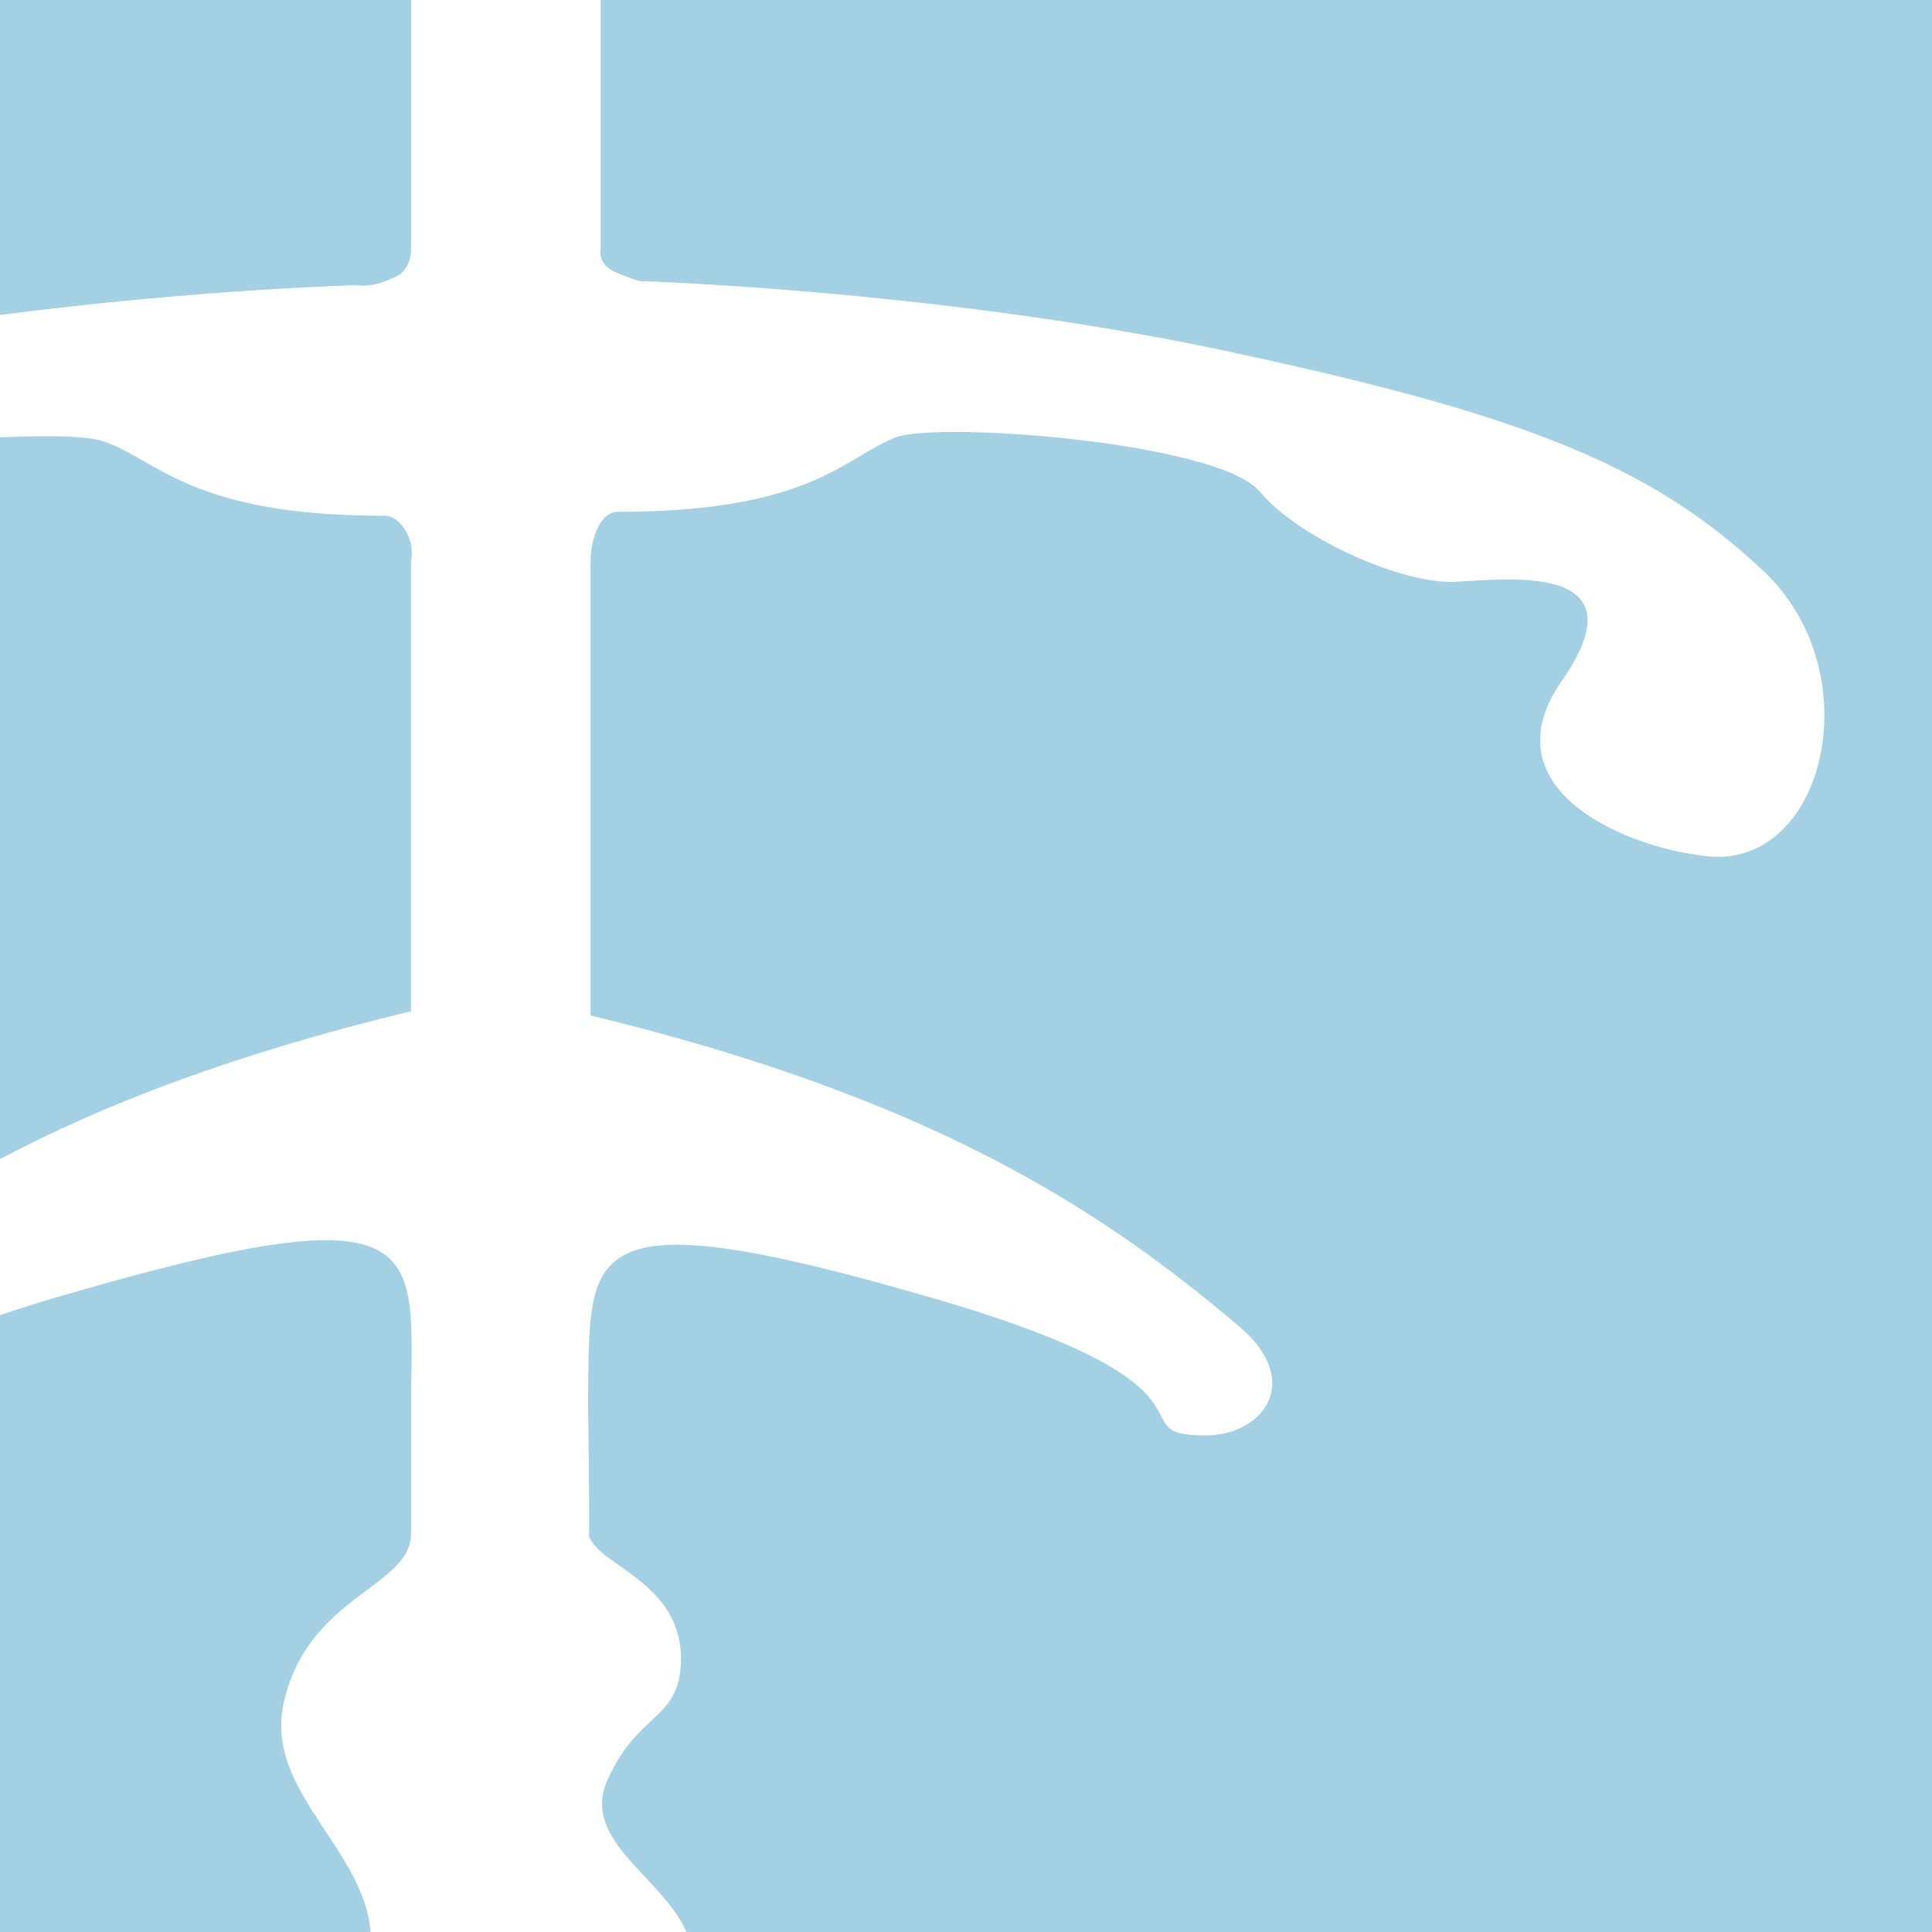<?xml version="1.0" encoding="utf-8"?>
<!-- Generator: Adobe Illustrator 24.1.3, SVG Export Plug-In . SVG Version: 6.00 Build 0)  -->
<svg version="1.1" xmlns="http://www.w3.org/2000/svg" xmlns:xlink="http://www.w3.org/1999/xlink" x="0px" y="0px"
	 viewBox="0 0 1024 1024" style="enable-background:new 0 0 1024 1024;" xml:space="preserve">
<style type="text/css">
	.st0{fill:#A4D0E4;}
	.st1{fill:#FFFFFF;}
	@media (prefers-color-scheme: dark) {
		.st1{fill:#333333;}
	}
</style>
<g id="APV">
	<rect class="st0" width="1024" height="1024"/>
</g>
<g id="Schwert">
	<g>
		<path class="st1" d="M312.21,814.14c-0.35-1.05-0.54-2.13-0.54-3.26C311.67,810.88,312.06,821,312.21,814.14z"/>
		<path class="st1" d="M321.74,943.92c16.36-37.09,38.17-31.56,39.19-63.31c0.93-41.93-43.31-50.33-48.72-66.46
			c-0.15,6.86-0.54-3.26-0.54-3.26c0,1.13,0.19,2.21,0.54,3.26c0.13-5.91,0.08-24.43-0.54-72.94c1.35-77.54-7.42-108.1,177.89-54.59
			c172.54,49.16,99.51,74.19,149.7,74.19c29.51,0,52.32-28.32,17.47-57.81c-73.25-62.26-163.82-121.21-343.71-164.79V297.44
			c0-12.04,5.36-26.16,14.07-26.16c102.5,0,119.92-28.43,147.41-39.38c21.78-8.75,170.19,2.24,192.96,28.37
			c21.79,26.19,78.72,50.26,104.85,48.02c25.13-1.09,99.35-10.85,55.61,52.44c-39.19,55.66,29.48,87.25,74.34,92.79
			c64.35,9.78,90.47-96.09,32.58-150.69c-57.69-54.56-123.28-81.79-274.8-114.58c-151.72-33.83-318.9-39.21-318.9-39.21
			s-1,1.03-14.06-4.38c-11.07-4.36-8.71-13.1-8.71-13.1V0H217.87v132.63c0,0,0,8.71-6.34,13.07c-14.44,7.69-22.14,5.42-22.14,5.42
			S104.29,153.35,0,166.95v64.88c26.38-1.34,48.07-0.63,55.4,2.31c28.46,9.76,45.9,39.23,148.41,39.23
			c8.71,0,16.42,13.09,14.05,24.07v238.52C124.2,558.57,55.04,585.24,0,614.32v82.74c11.86-4.02,25.43-8.24,41-12.64
			c185.57-53.44,177.9-23.97,176.86,54.54v73.98c0,28.44-55.6,32.79-67.67,90.62c-9.52,45.65,42.93,76.59,46.19,120.44h167.48
			C350.98,994.68,308.08,975.69,321.74,943.92z"/>
	</g>
</g>
</svg>
